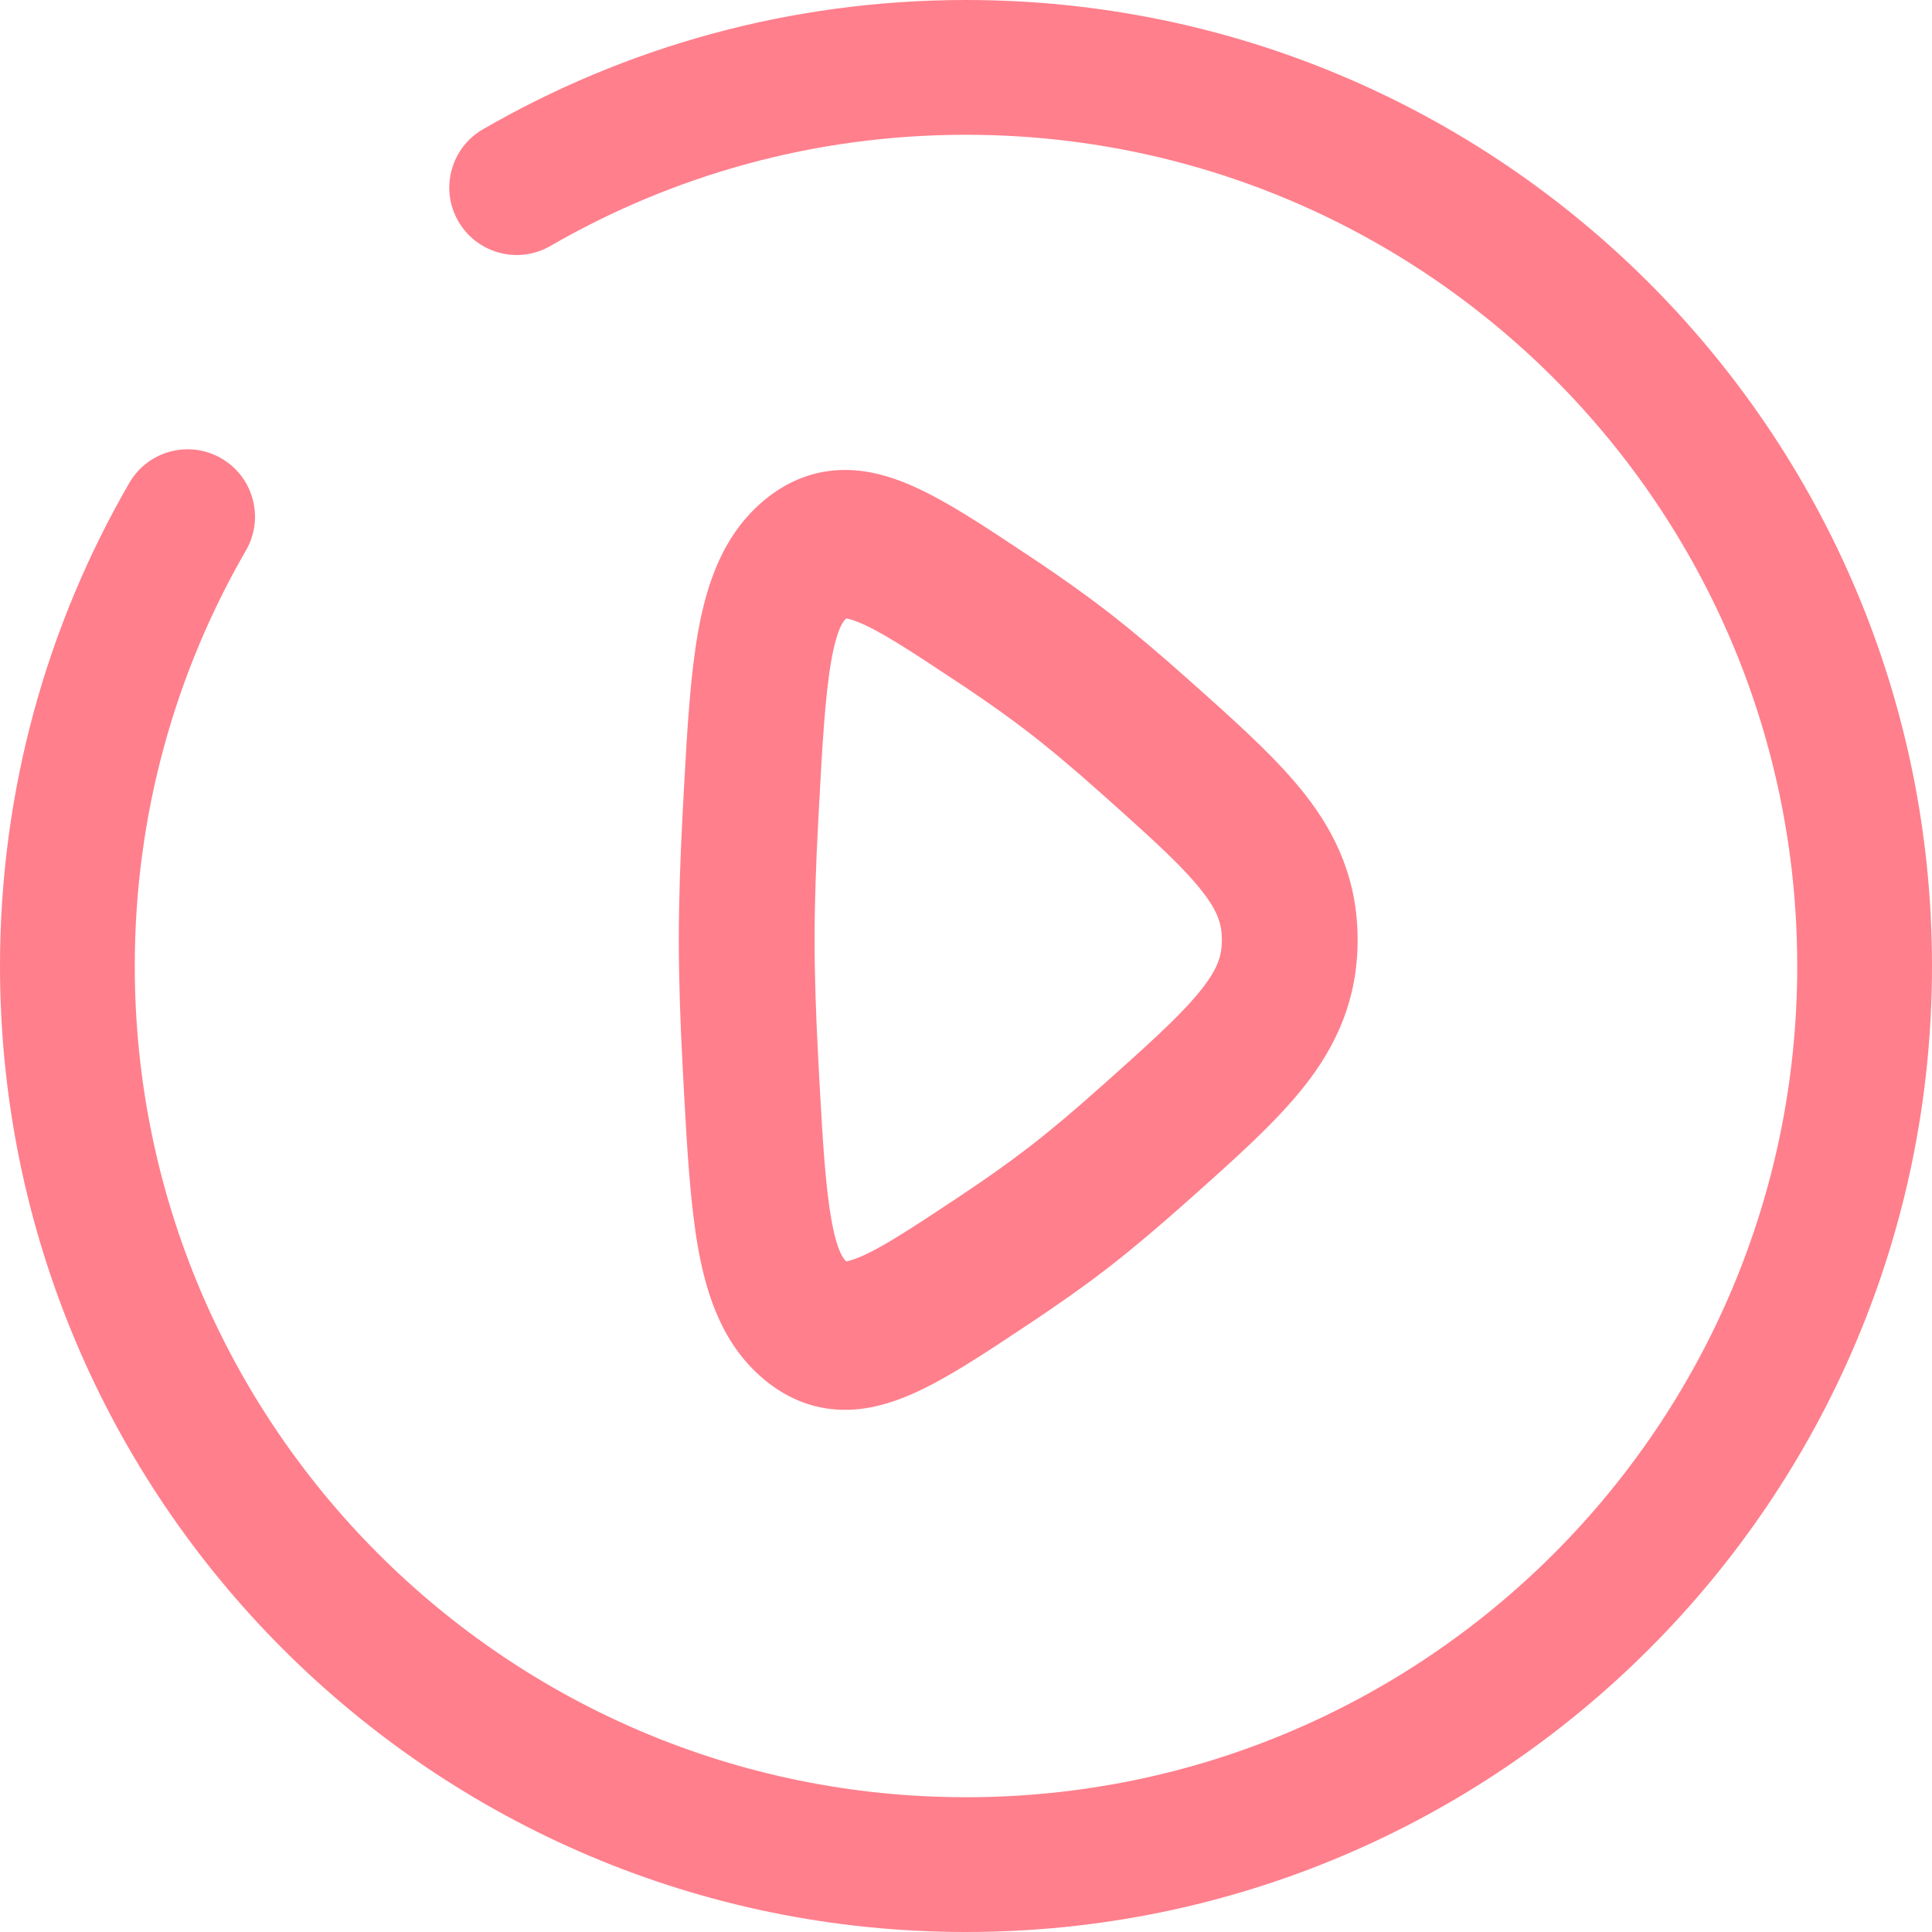<svg width="37" height="37" viewBox="0 0 37 37" fill="none" xmlns="http://www.w3.org/2000/svg">
<path d="M23.4 18C23.4 17.71 23.332 17.463 23.015 17.059C22.689 16.644 22.196 16.184 21.429 15.497L21.083 15.188L21.083 15.188C20.583 14.742 20.099 14.333 19.665 14H19.665C19.332 13.744 18.953 13.475 18.551 13.204L18.377 13.088C17.396 12.436 16.833 12.07 16.418 11.907C16.306 11.863 16.24 11.849 16.207 11.844C16.165 11.88 16.035 12.006 15.921 12.647C15.799 13.333 15.746 14.293 15.668 15.766C15.626 16.56 15.6 17.325 15.6 18C15.6 18.675 15.626 19.44 15.668 20.234L15.696 20.763C15.76 21.943 15.815 22.753 15.921 23.353C16.035 23.993 16.165 24.12 16.207 24.156C16.24 24.151 16.306 24.137 16.418 24.093C16.781 23.951 17.258 23.652 18.029 23.143L18.377 22.912C18.844 22.602 19.284 22.293 19.665 22L19.747 21.937C20.16 21.616 20.615 21.23 21.083 20.812L21.083 20.812L21.429 20.503C22.196 19.816 22.689 19.356 23.015 18.941C23.332 18.537 23.4 18.29 23.4 18ZM26 18C26 19.131 25.602 20.01 24.988 20.792C24.429 21.503 23.622 22.216 22.727 23.014C22.231 23.456 21.729 23.883 21.254 24.253L21.159 24.326C20.717 24.666 20.226 25.009 19.728 25.34L19.728 25.34C18.85 25.924 18.02 26.484 17.297 26.768C16.911 26.92 16.468 27.031 15.991 26.992C15.49 26.952 15.041 26.753 14.65 26.432C13.855 25.779 13.535 24.834 13.368 23.893C13.226 23.091 13.162 22.081 13.099 20.91L13.072 20.398C13.028 19.571 13 18.748 13 18C13 17.252 13.028 16.429 13.072 15.602V15.602L13.099 15.091C13.162 13.919 13.226 12.909 13.368 12.107C13.535 11.166 13.855 10.221 14.65 9.568C15.041 9.247 15.49 9.048 15.991 9.008C16.467 8.969 16.91 9.08 17.297 9.232C18.02 9.516 18.85 10.076 19.728 10.66H19.728L19.914 10.784C20.348 11.076 20.772 11.377 21.159 11.674L21.254 11.747C21.729 12.117 22.231 12.544 22.727 12.986L23.058 13.281C23.82 13.962 24.499 14.586 24.988 15.208C25.602 15.99 26 16.869 26 18Z" fill="#FF7F8C"/>
<path d="M0 18.5C2.88092e-06 15.133 0.901 11.972 2.476 9.249L4.71 10.542C3.357 12.882 2.581 15.598 2.581 18.5C2.581 27.291 9.708 34.419 18.5 34.419C27.291 34.419 34.419 27.291 34.419 18.5C34.419 9.708 27.291 2.581 18.5 2.581C15.598 2.581 12.882 3.357 10.542 4.71L9.249 2.476C11.972 0.901 15.133 2.88043e-06 18.5 0C28.717 0 37 8.283 37 18.5C37 28.717 28.717 37 18.5 37C8.283 37 0 28.717 0 18.5ZM2.476 9.249C2.833 8.632 3.622 8.421 4.239 8.778C4.856 9.135 5.067 9.925 4.71 10.542L2.476 9.249ZM10.542 4.71C9.925 5.067 9.135 4.856 8.778 4.239C8.421 3.622 8.632 2.833 9.249 2.476L10.542 4.71Z" fill="#FF7F8C"/>
</svg>
